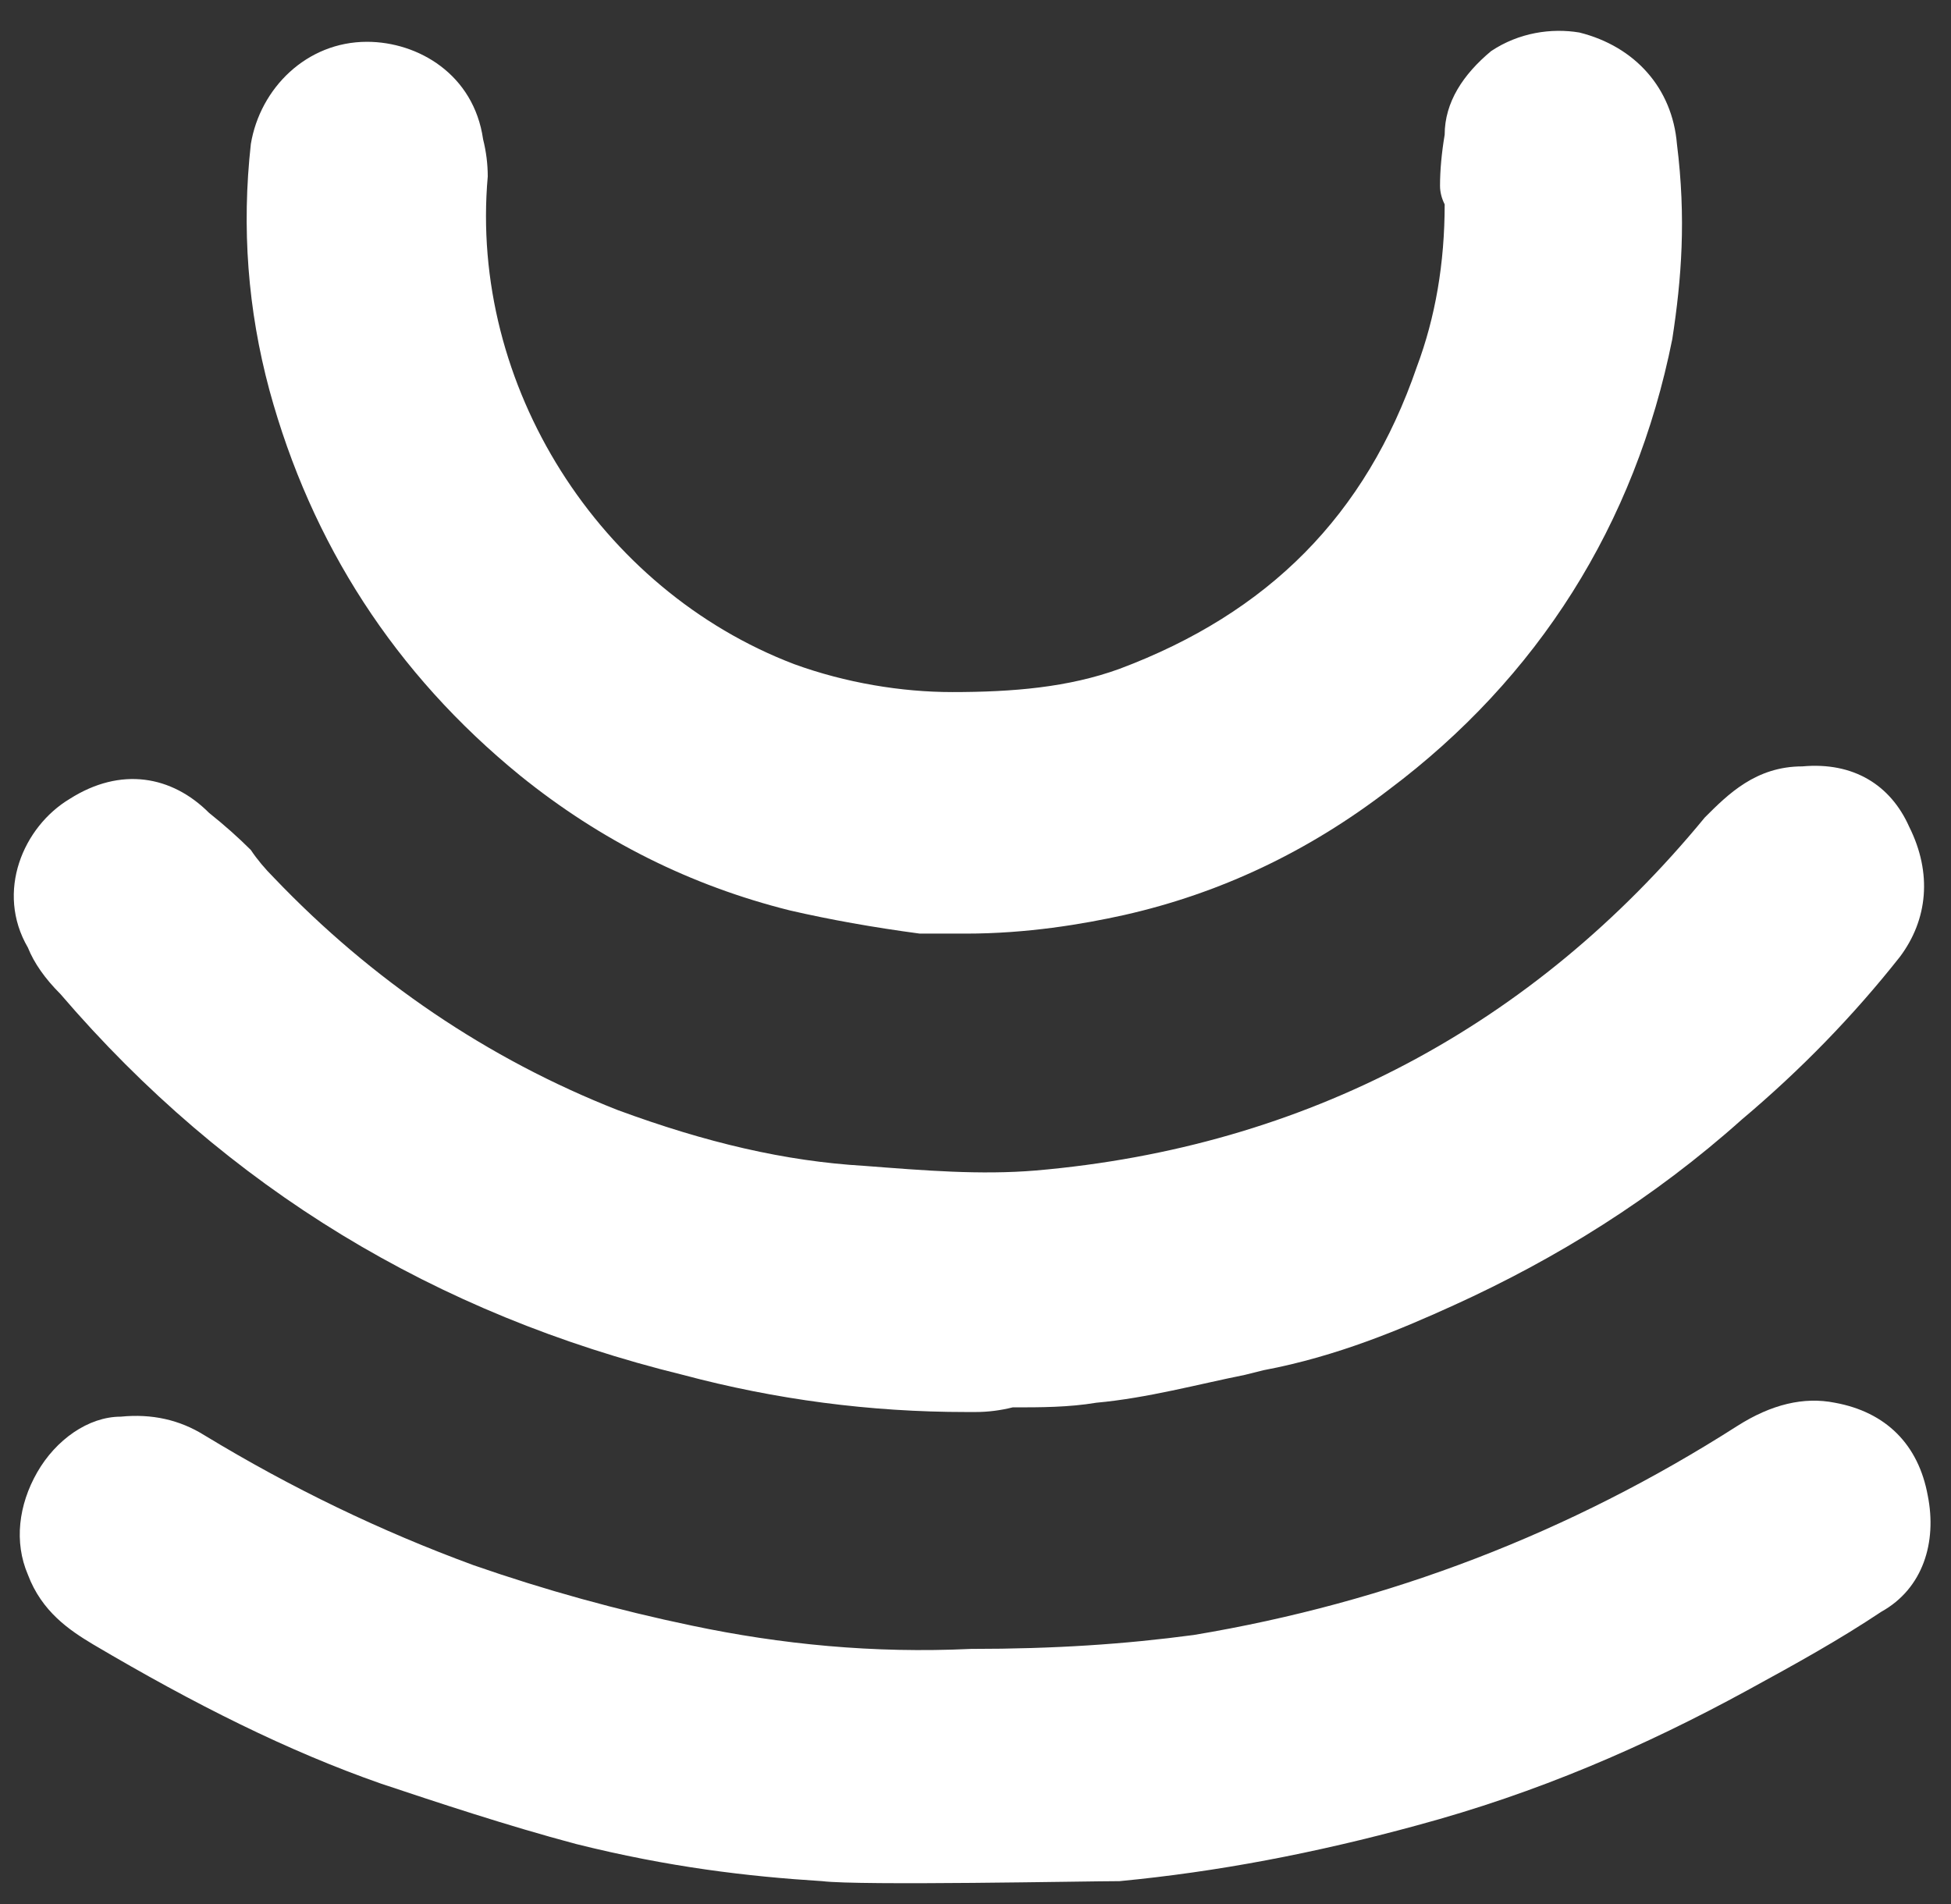 <svg xmlns="http://www.w3.org/2000/svg" viewBox="0 0 42 41" width="42" height="41"><rect x="0" y="0" width="42" height="41" fill="#333333" stroke="none"/><title>&lt;Group&gt;</title><style>		.s0 { fill: #ffffff } 	</style><g id="&lt;Group&gt;"><path id="&lt;Path&gt;" class="s0" d="m11.2 16.7q2.6 2.1 5.8 2.9 1.3 0.3 2.8 0.5 0.5 0 1 0c1.3 0 2.5-0.2 3.4-0.4q3.1-0.7 5.7-2.7c3.2-2.4 5.3-5.7 6.1-9.7 0.2-1.3 0.3-2.6 0.1-4.2-0.1-1.2-0.9-2.1-2.1-2.4-0.6-0.1-1.3 0-1.9 0.4-0.6 0.5-1 1.1-1 1.8q-0.1 0.6-0.1 1.1 0 0.2 0.1 0.4 0 1.9-0.6 3.5c-1.1 3.2-3.2 5.3-6.4 6.5-1.1 0.4-2.3 0.5-3.6 0.5-1.1 0-2.3-0.2-3.4-0.6-4.2-1.6-7-6-6.6-10.5q0-0.4-0.1-0.8c-0.2-1.4-1.4-2.1-2.5-2.1-1.3 0-2.3 1-2.5 2.2q-0.3 2.7 0.4 5.3c0.9 3.3 2.7 6.1 5.4 8.3z"></path><path id="&lt;Path&gt;" class="s0" d="m1.3 21.4c3.6 4.2 8.1 6.9 13.4 8.2q3 0.8 6.1 0.8 0.1 0 0.1 0h0.1q0.4 0 0.8-0.1c0.6 0 1.2 0 1.8-0.1 1.1-0.1 2.2-0.4 3.2-0.6l0.4-0.1c1.6-0.3 3-0.9 4.1-1.4 2.2-1 4.3-2.3 6.2-4q1.9-1.6 3.4-3.5c0.6-0.8 0.7-1.8 0.2-2.8-0.4-0.9-1.2-1.4-2.3-1.3-1 0-1.6 0.6-2.1 1.1-3.7 4.5-8.6 7.1-14.4 7.6-1.2 0.1-2.4 0-3.7-0.1-1.7-0.1-3.4-0.5-5.3-1.2-2.8-1.1-5.3-2.8-7.4-5q-0.3-0.3-0.5-0.6-0.4-0.4-0.9-0.8c-0.8-0.8-1.9-1-3-0.3-1 0.6-1.6 2-0.9 3.2q0.2 0.5 0.7 1z"></path><path id="&lt;Path&gt;" class="s0" d="m24.1 40.5c2.1-0.2 4.2-0.6 6.4-1.2 2.6-0.7 4.9-1.7 7.1-2.9 1.1-0.6 2-1.1 2.9-1.7 0.9-0.5 1.2-1.5 1-2.5-0.2-1.1-0.9-1.8-2-2q-1-0.2-2.1 0.5c-3.6 2.3-7.5 3.8-11.7 4.5-1.5 0.2-3 0.3-4.8 0.3-2.1 0.1-4.1-0.1-6-0.5q-2.4-0.5-4.7-1.3-3-1.1-5.8-2.8-0.8-0.5-1.8-0.4c-0.7 0-1.4 0.5-1.8 1.2-0.4 0.7-0.5 1.5-0.2 2.2 0.3 0.8 0.9 1.2 1.4 1.5 2.2 1.3 4.2 2.3 6.2 3 1.2 0.4 2.7 0.9 4.2 1.3 2 0.5 3.7 0.7 5.3 0.8 0.8 0.1 5.7 0 6.4 0z"></path></g></svg>